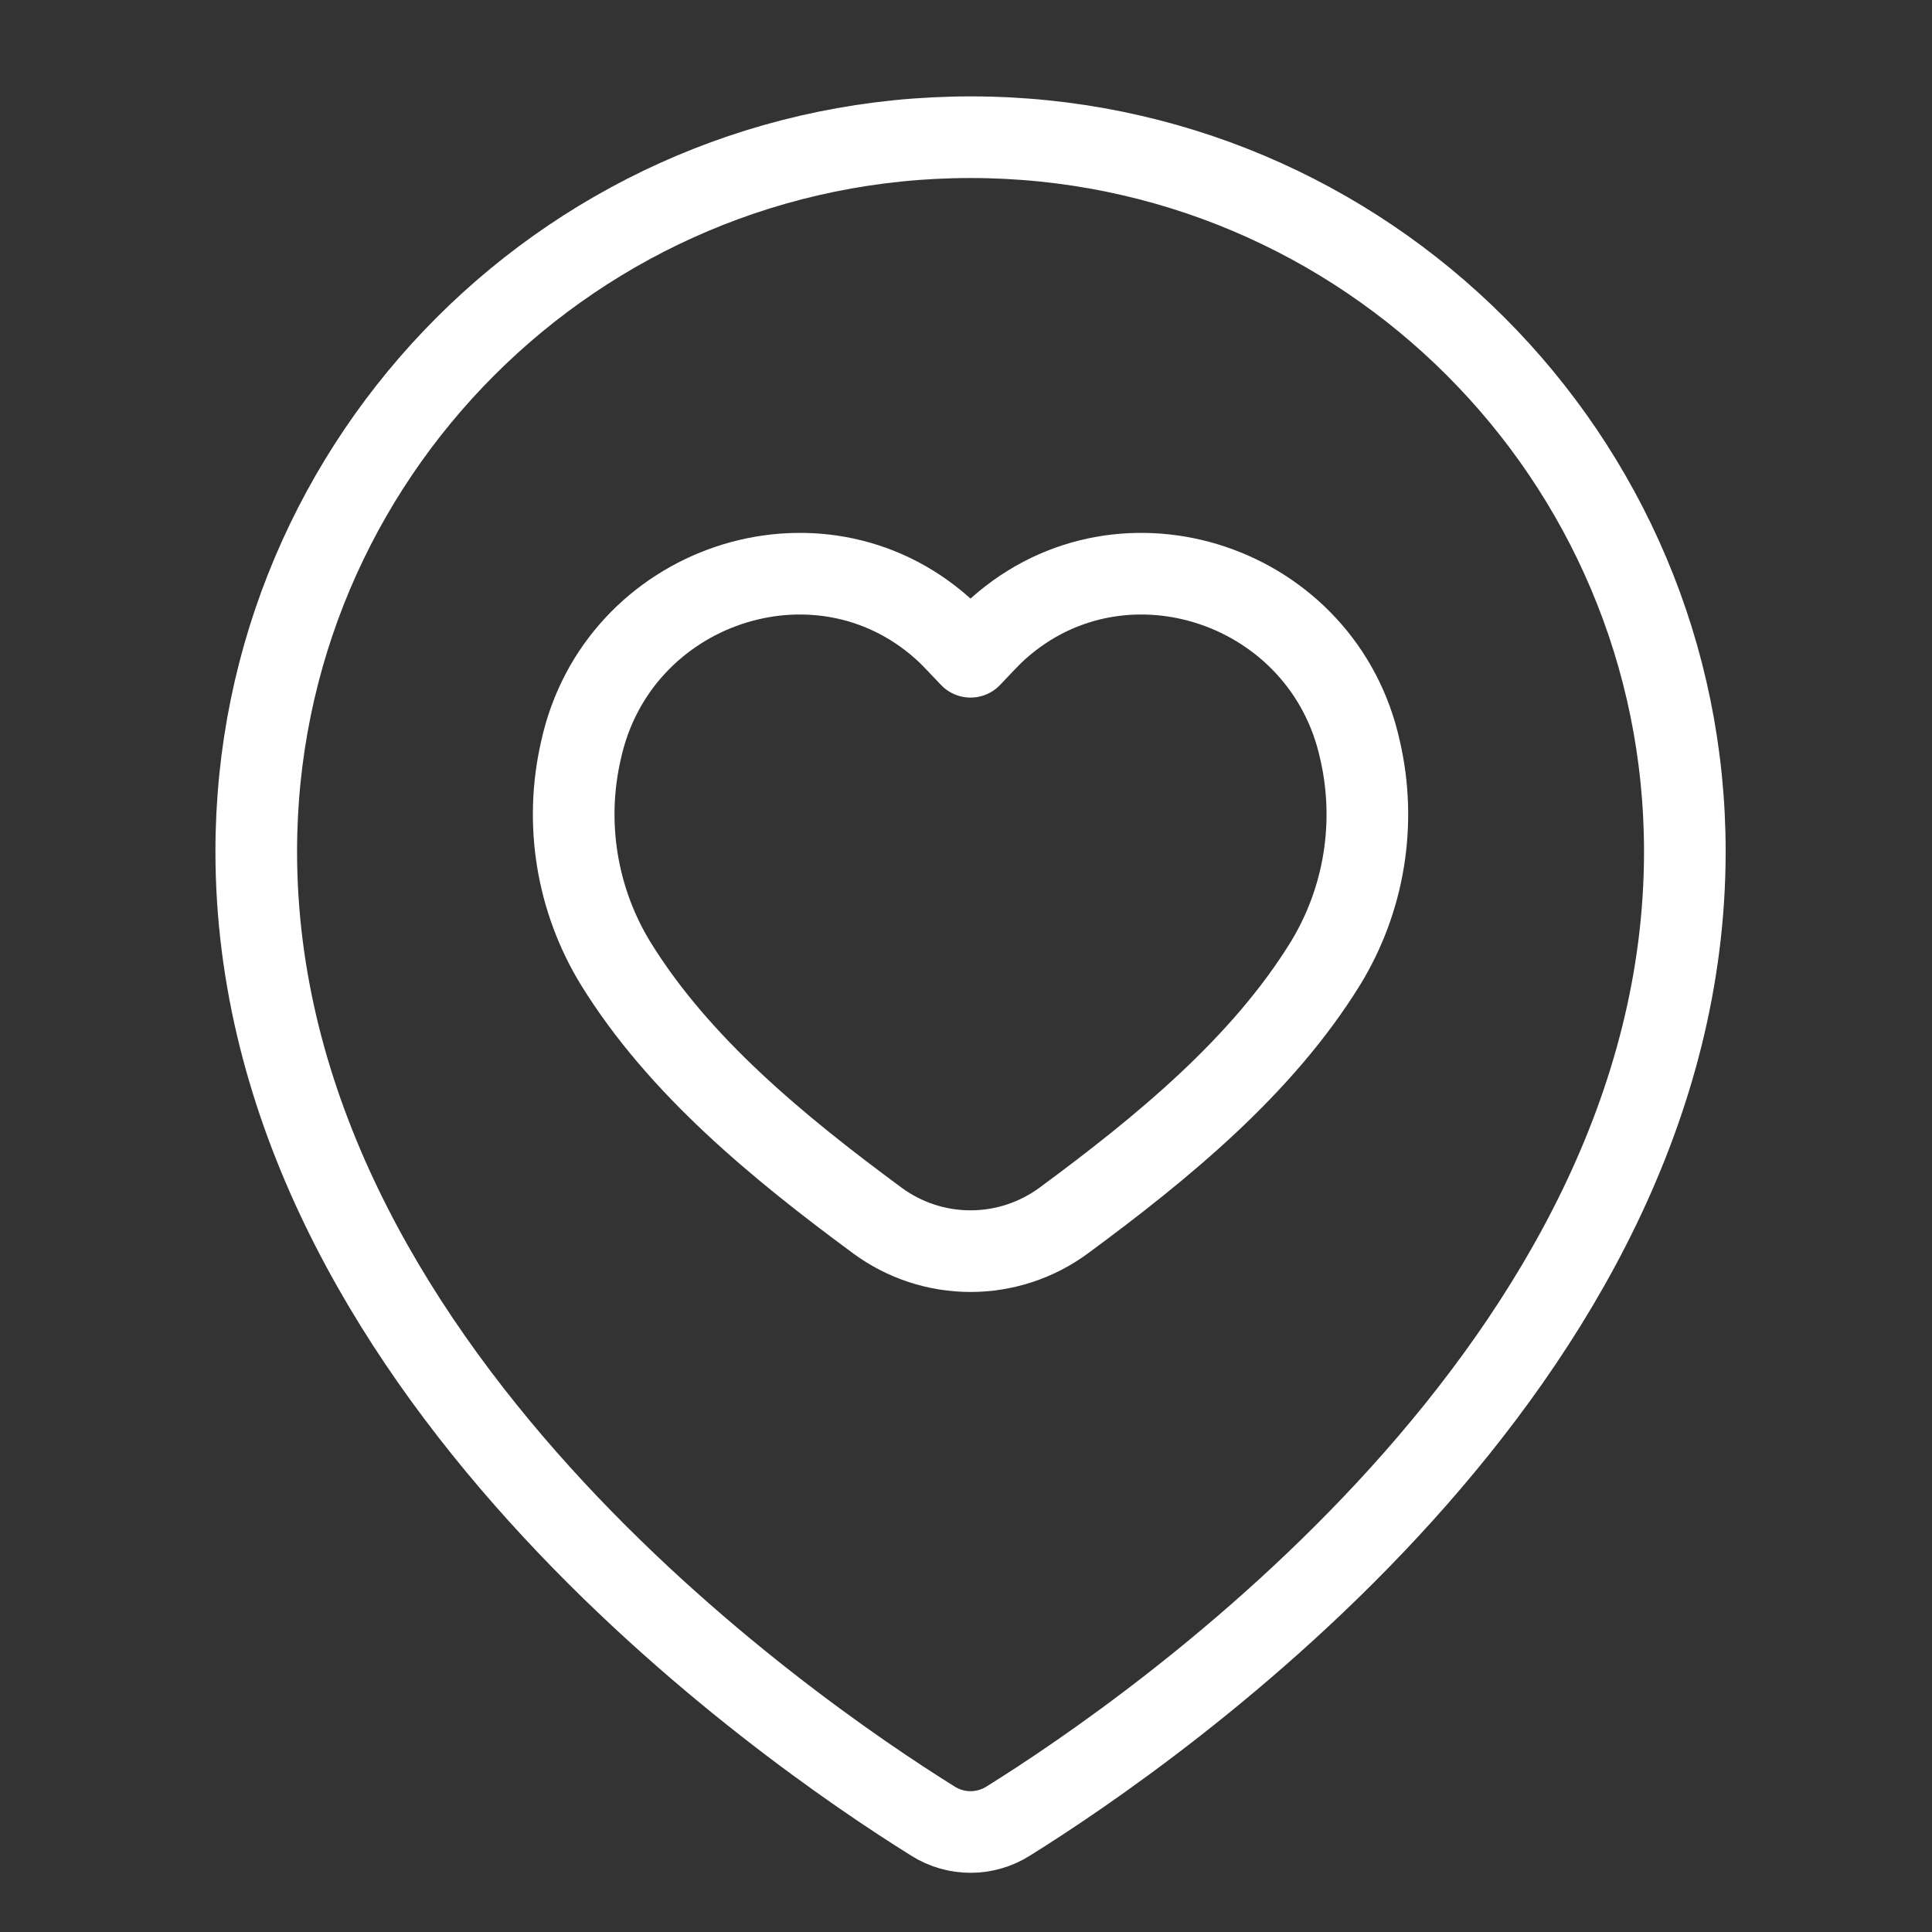 <?xml version="1.0" encoding="UTF-8"?> <svg xmlns="http://www.w3.org/2000/svg" width="71" height="71" viewBox="0 0 71 71" fill="none"><rect x="0" y="0" width="71" height="71" fill="#333333" stroke="none"/><path d="M61.917 31.292C61.917 50.132 42.448 63.562 37.044 66.928C36.632 67.187 36.154 67.325 35.667 67.325C35.18 67.325 34.703 67.187 34.29 66.928C28.887 63.562 9.417 50.132 9.417 31.292C9.417 16.794 21.17 5.042 35.667 5.042C50.164 5.042 61.917 16.794 61.917 31.292Z" stroke="white" stroke-width="3" stroke-linecap="round" stroke-linejoin="round"></path><path d="M48.707 35.407C50.143 33.06 50.6 30.242 49.98 27.561C48.652 21.49 41.293 19.01 36.709 23.078C36.346 23.399 36.024 23.768 35.667 24.136C35.309 23.768 34.987 23.398 34.624 23.078C30.04 19.01 22.682 21.49 21.353 27.561C20.733 30.242 21.19 33.06 22.626 35.407C24.948 39.17 28.591 42.159 32.247 44.857C33.238 45.586 34.436 45.979 35.667 45.979C36.897 45.979 38.095 45.586 39.087 44.857C42.744 42.159 46.385 39.17 48.707 35.407Z" stroke="white" stroke-width="3" stroke-linecap="round" stroke-linejoin="round"></path></svg> 